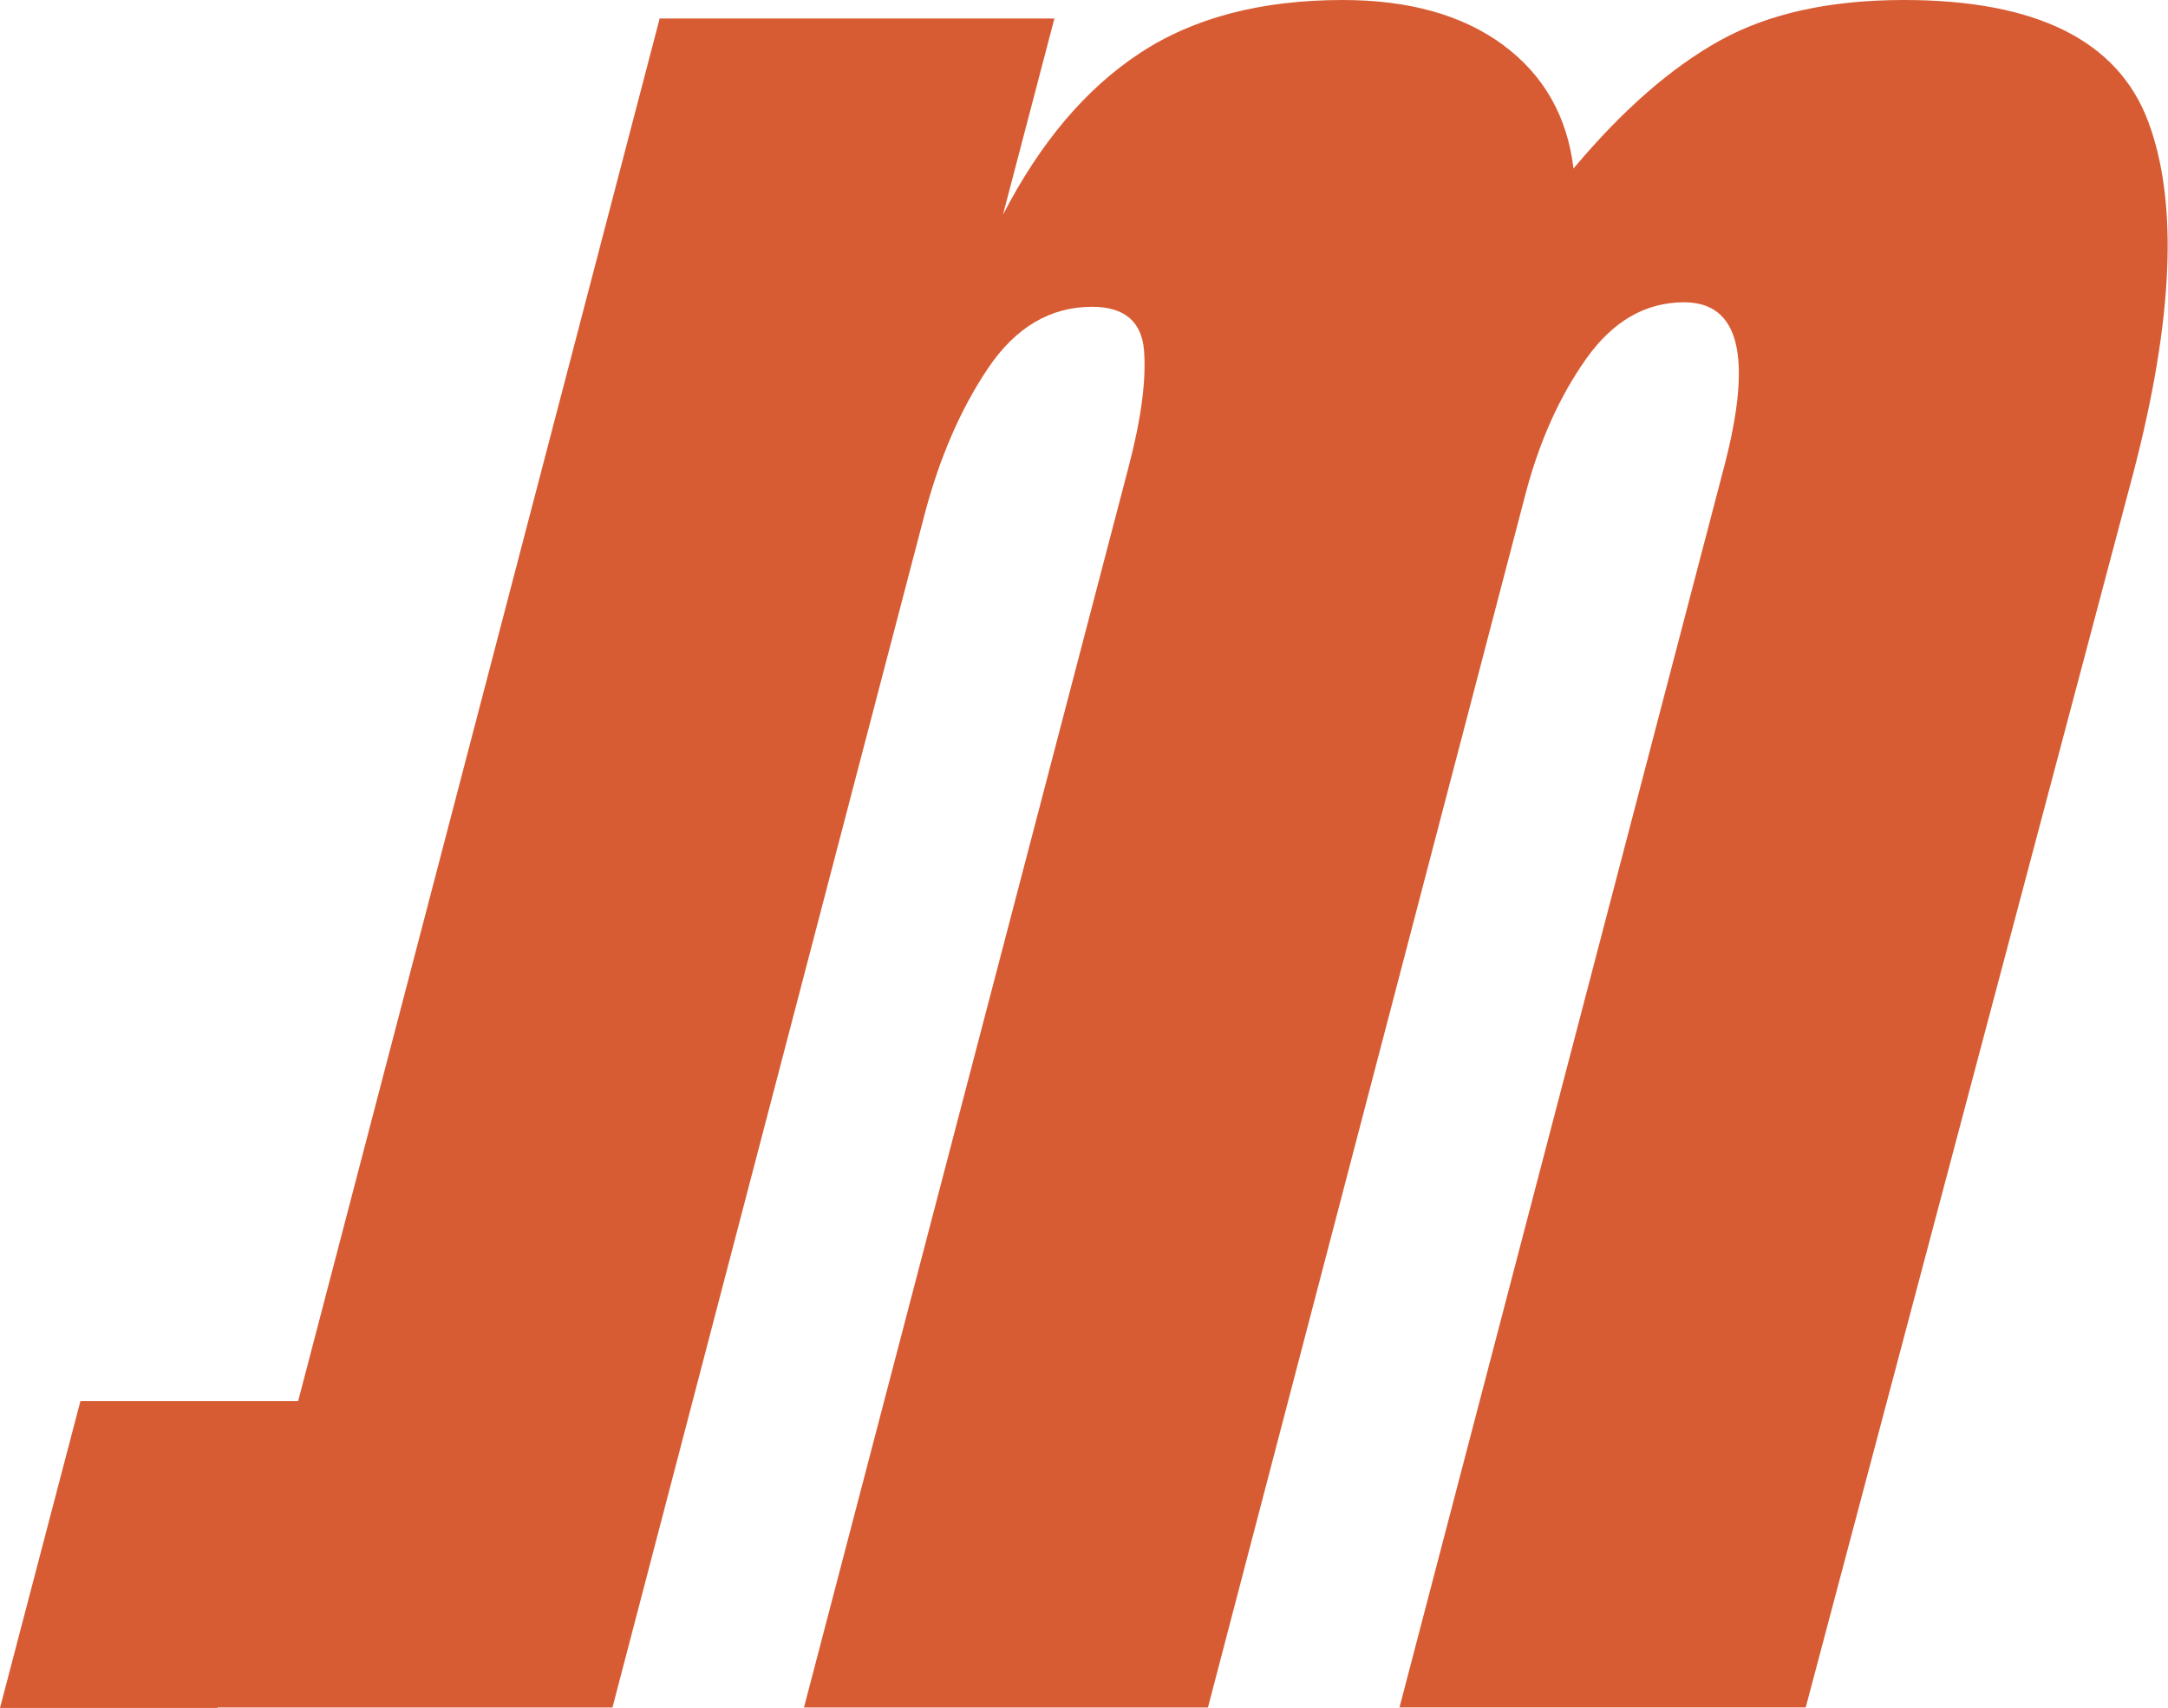 <?xml version="1.0" encoding="UTF-8"?>
<svg id="Capa_1" data-name="Capa 1" xmlns="http://www.w3.org/2000/svg" viewBox="0 0 86.83 68.42">
  <defs>
    <style>
      .cls-1 {
        fill: #d85c33;
      }
    </style>
  </defs>
  <path class="cls-1" d="M86.03,4.85C84.81,1.62,81.55,0,76.25,0,73.29,0,70.84.54,68.89,1.62c-1.95,1.08-3.91,2.79-5.87,5.13-.25-2.09-1.19-3.74-2.82-4.95-1.63-1.2-3.77-1.8-6.42-1.8-3.27,0-5.98.71-8.13,2.13-2.16,1.42-3.98,3.57-5.48,6.47l2.06-7.86h-15.81l-14.48,55.39H3.22l-3.22,12.29h8.72l.02-.09-.02.07h15.81l12.5-47.79c.6-2.28,1.45-4.24,2.55-5.87,1.1-1.63,2.49-2.45,4.16-2.45,1.29,0,1.99.59,2.08,1.76.09,1.17-.11,2.71-.61,4.62l-13.01,49.73h16.18l12.72-48.62c.55-2.09,1.36-3.9,2.43-5.41s2.38-2.26,3.92-2.26c2.22,0,2.75,2.19,1.61,6.56l-13.01,49.73h16.27l13.12-49.45c1.61-6.16,1.81-10.86.59-14.1h-.01Z"/>
</svg>